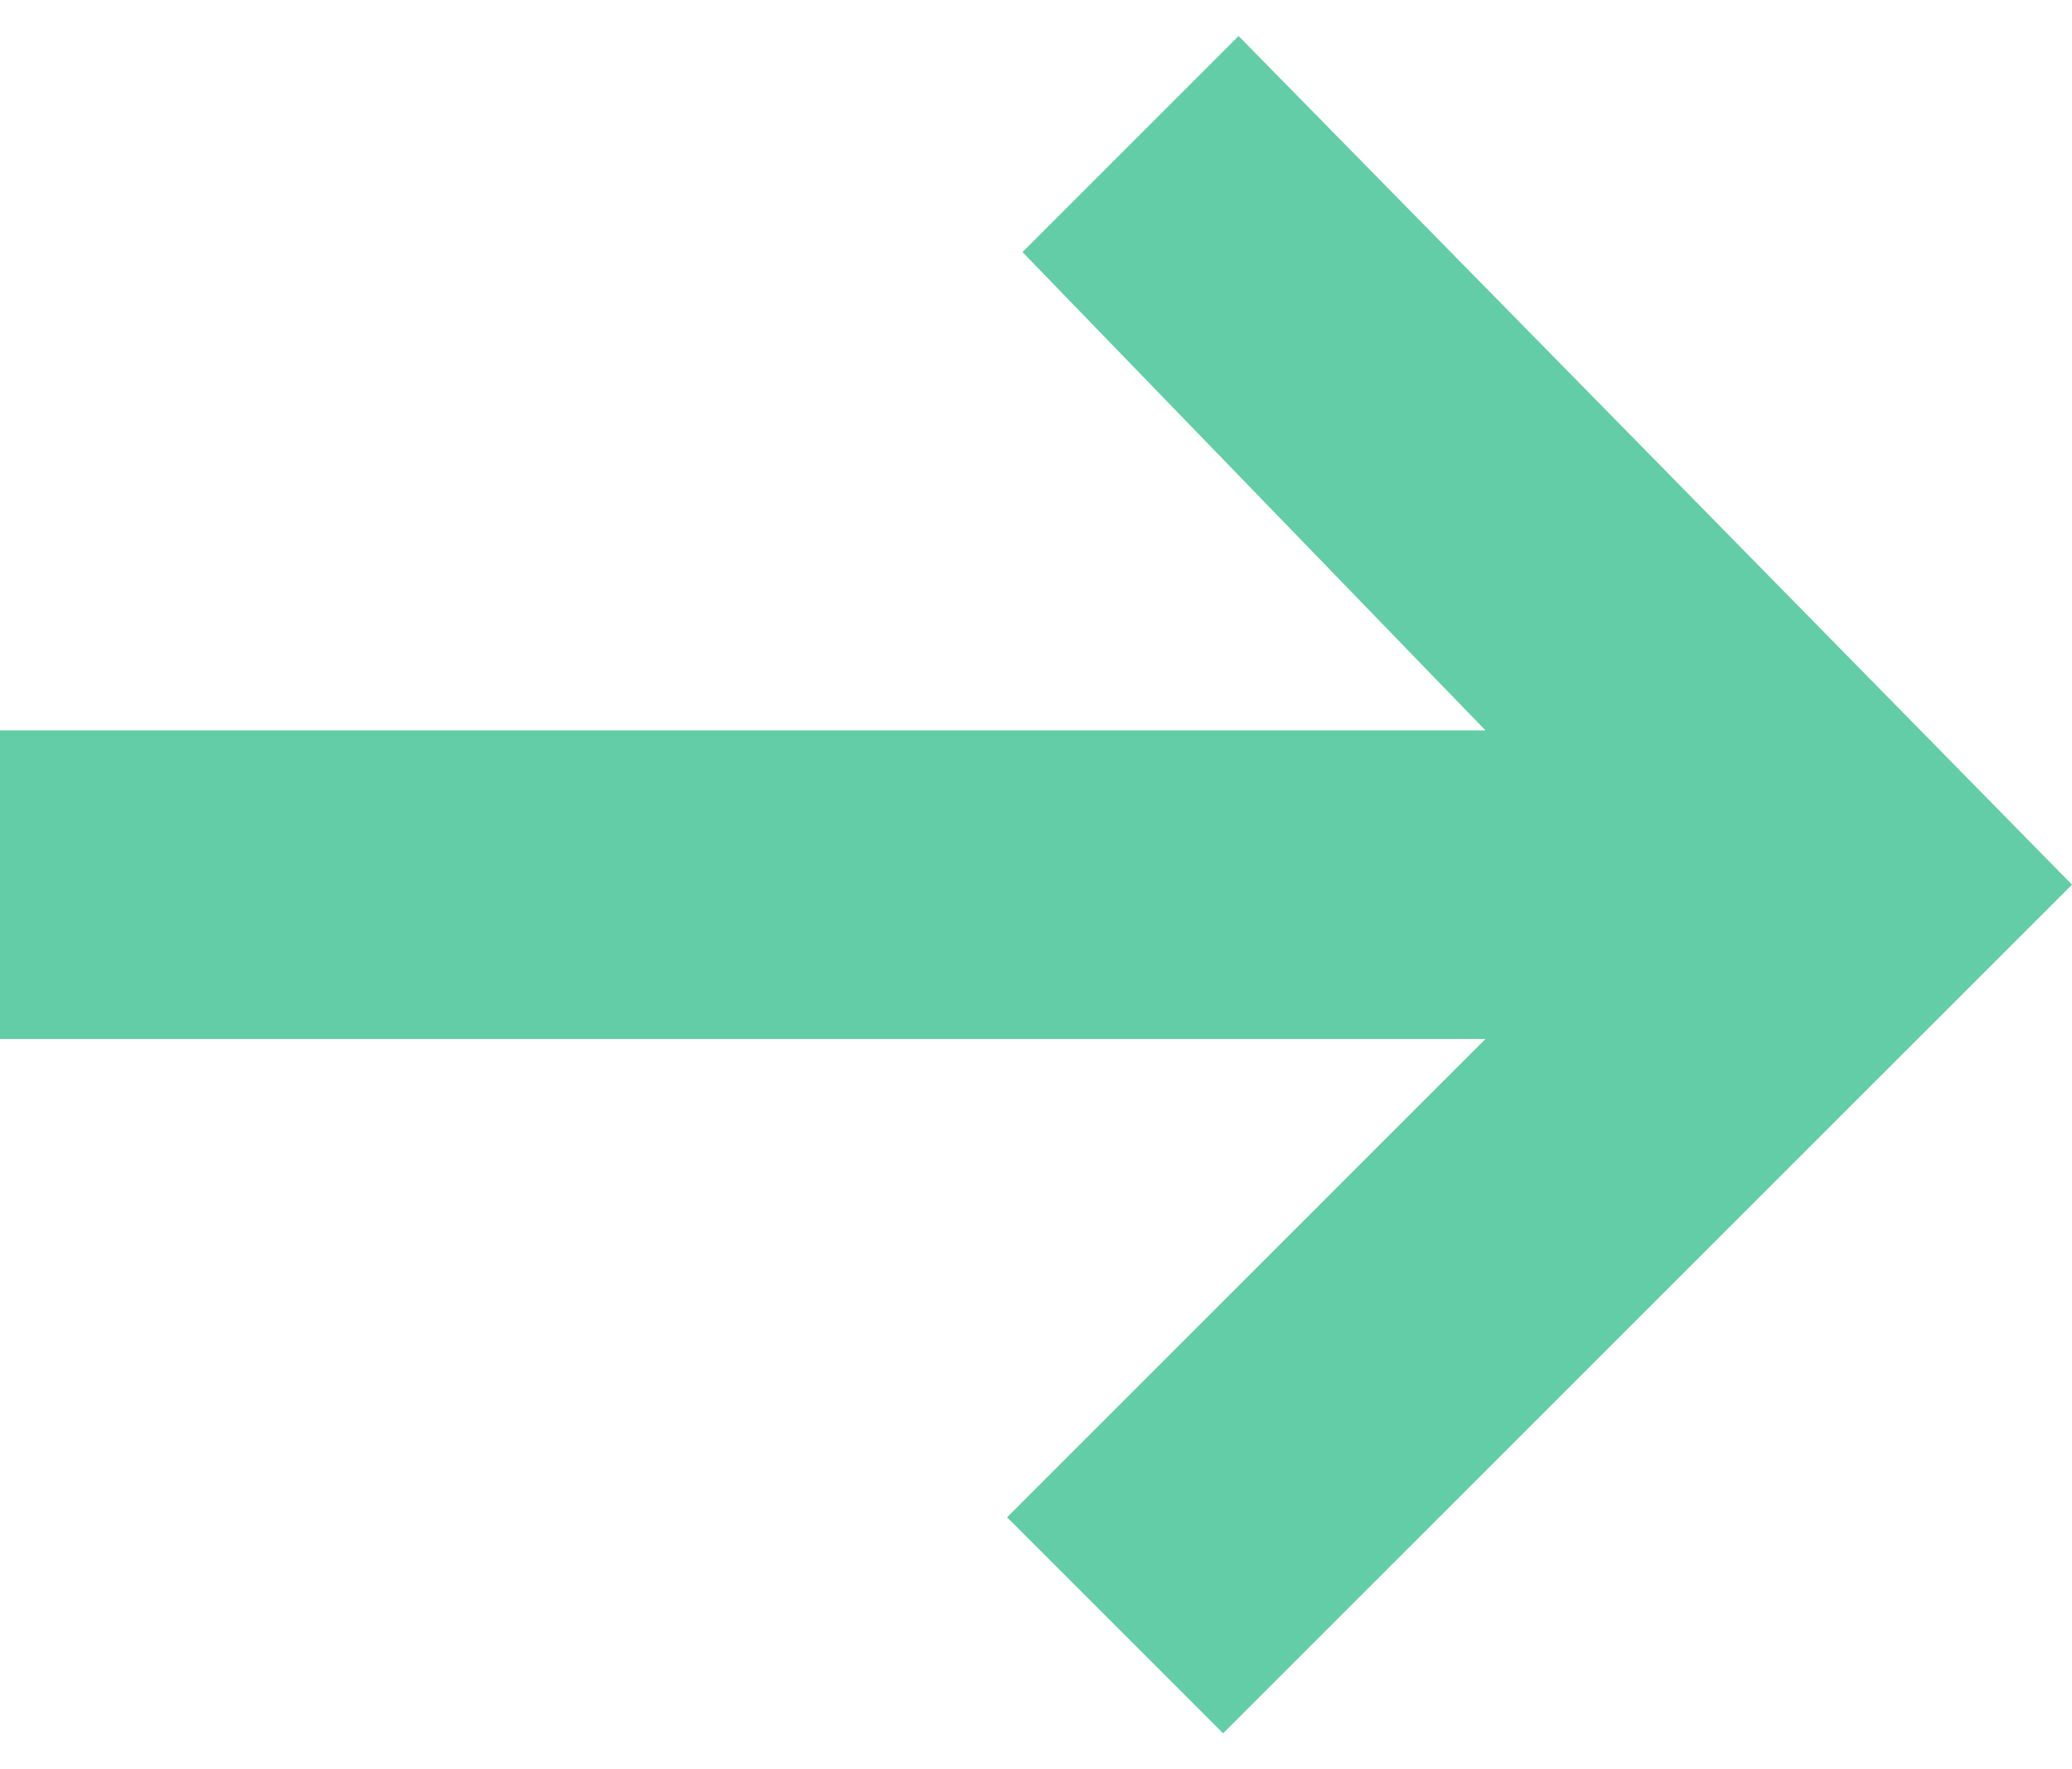 <svg width="48" height="41" viewBox="0 0 48 41" fill="none" xmlns="http://www.w3.org/2000/svg">
<path d="M34.413 16.925H0V24.075H34.413L23.33 35.159L28.335 40.165L48 20.5L28.693 0.835L23.687 5.841L34.413 16.925Z" fill="#62CDA7"/>
</svg>
